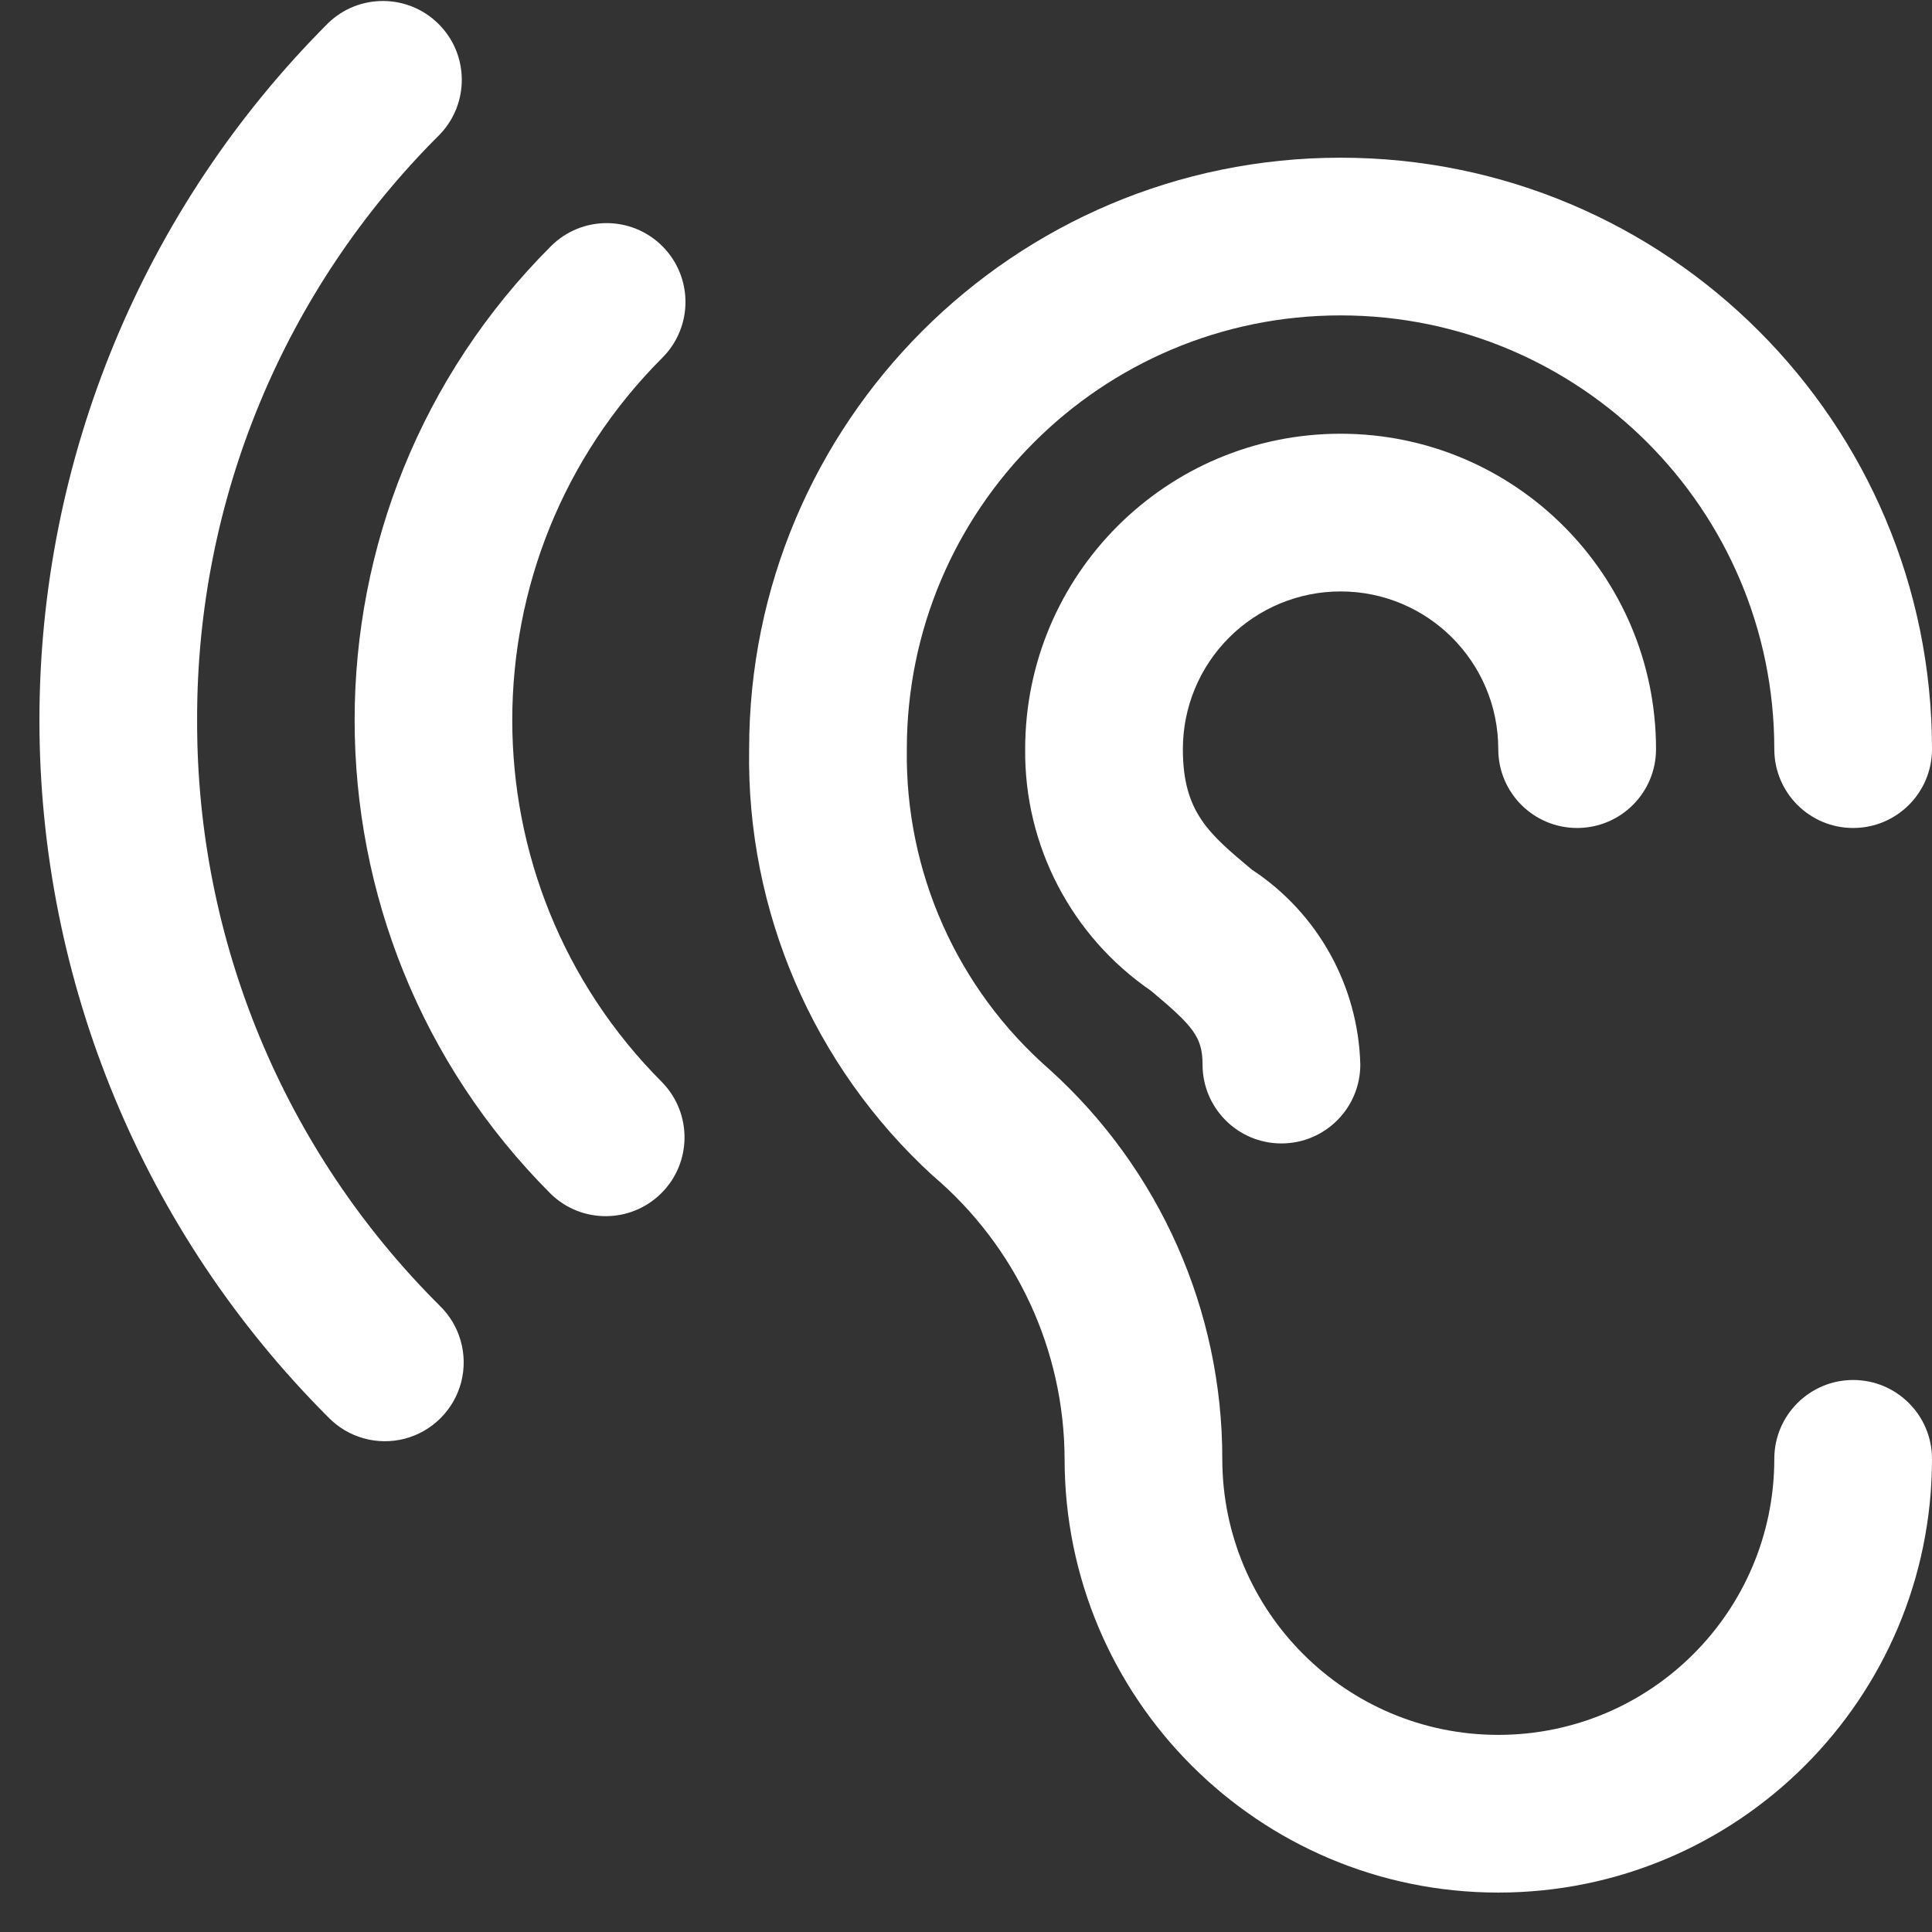 <?xml version="1.0" encoding="UTF-8"?>
<svg width="32px" height="32px" viewBox="0 0 32 32" version="1.1" xmlns="http://www.w3.org/2000/svg" xmlns:xlink="http://www.w3.org/1999/xlink">
    <rect x="0" y="0" width="32" height="32" fill="#333333" stroke="none"/>
    <!-- Generator: Sketch 57.1 (83088) - https://sketch.com -->
    <title>music-ear</title>
    <desc>Created with Sketch.</desc>
    <g id="Page-4" stroke="none" stroke-width="1" fill="none" fill-rule="evenodd">
        <g id="music-ear" fill="#FFFFFF" fill-rule="nonzero">
            <path d="M3.265,11.928 C3.255,8.288 4.701,4.796 7.282,2.23 C7.777,1.717 7.77,0.902 7.266,0.399 C6.762,-0.105 5.947,-0.112 5.435,0.383 C2.373,3.445 0.653,7.597 0.653,11.928 C0.653,16.258 2.373,20.41 5.435,23.472 C5.763,23.812 6.248,23.948 6.705,23.829 C7.162,23.709 7.518,23.352 7.638,22.896 C7.757,22.439 7.621,21.953 7.282,21.625 C4.702,19.059 3.255,15.567 3.265,11.928 Z" id="Path"></path>
            <path d="M10.971,4.078 C10.461,3.568 9.635,3.568 9.125,4.078 C4.79,8.413 4.79,15.442 9.125,19.777 C9.637,20.272 10.452,20.265 10.956,19.761 C11.459,19.258 11.466,18.443 10.971,17.93 C7.656,14.615 7.656,9.24 10.971,5.925 C11.481,5.415 11.481,4.588 10.971,4.078 Z" id="Path"></path>
            <path d="M30.694,22.857 C29.973,22.857 29.388,23.442 29.388,24.163 C29.388,26.688 27.341,28.735 24.816,28.735 C22.292,28.735 20.245,26.688 20.245,24.163 C20.247,21.705 19.207,19.362 17.383,17.714 C15.853,16.379 14.989,14.438 15.02,12.408 C15.02,8.441 18.237,5.224 22.204,5.224 C26.172,5.224 29.388,8.441 29.388,12.408 C29.388,13.13 29.973,13.714 30.694,13.714 C31.415,13.714 32,13.13 32,12.408 C32,6.998 27.614,2.612 22.204,2.612 C16.794,2.612 12.408,6.998 12.408,12.408 C12.363,15.091 13.472,17.664 15.451,19.474 C16.829,20.643 17.627,22.356 17.633,24.163 C17.633,28.131 20.849,31.347 24.816,31.347 C28.784,31.347 32,28.131 32,24.163 C32,23.442 31.415,22.857 30.694,22.857 Z" id="Path"></path>
            <path d="M22.204,9.796 C23.647,9.796 24.816,10.965 24.816,12.408 C24.816,13.13 25.401,13.714 26.122,13.714 C26.844,13.714 27.429,13.13 27.429,12.408 C27.429,9.523 25.089,7.184 22.204,7.184 C19.319,7.184 16.98,9.523 16.98,12.408 C16.964,14.005 17.745,15.505 19.062,16.409 C19.756,16.99 19.918,17.172 19.918,17.633 C19.918,18.354 20.503,18.939 21.224,18.939 C21.946,18.939 22.531,18.354 22.531,17.633 C22.497,16.327 21.826,15.121 20.735,14.404 C20.022,13.808 19.592,13.45 19.592,12.408 C19.592,11.715 19.867,11.051 20.357,10.561 C20.847,10.071 21.511,9.796 22.204,9.796 Z" id="Path"></path>
        </g>
    </g>
</svg>